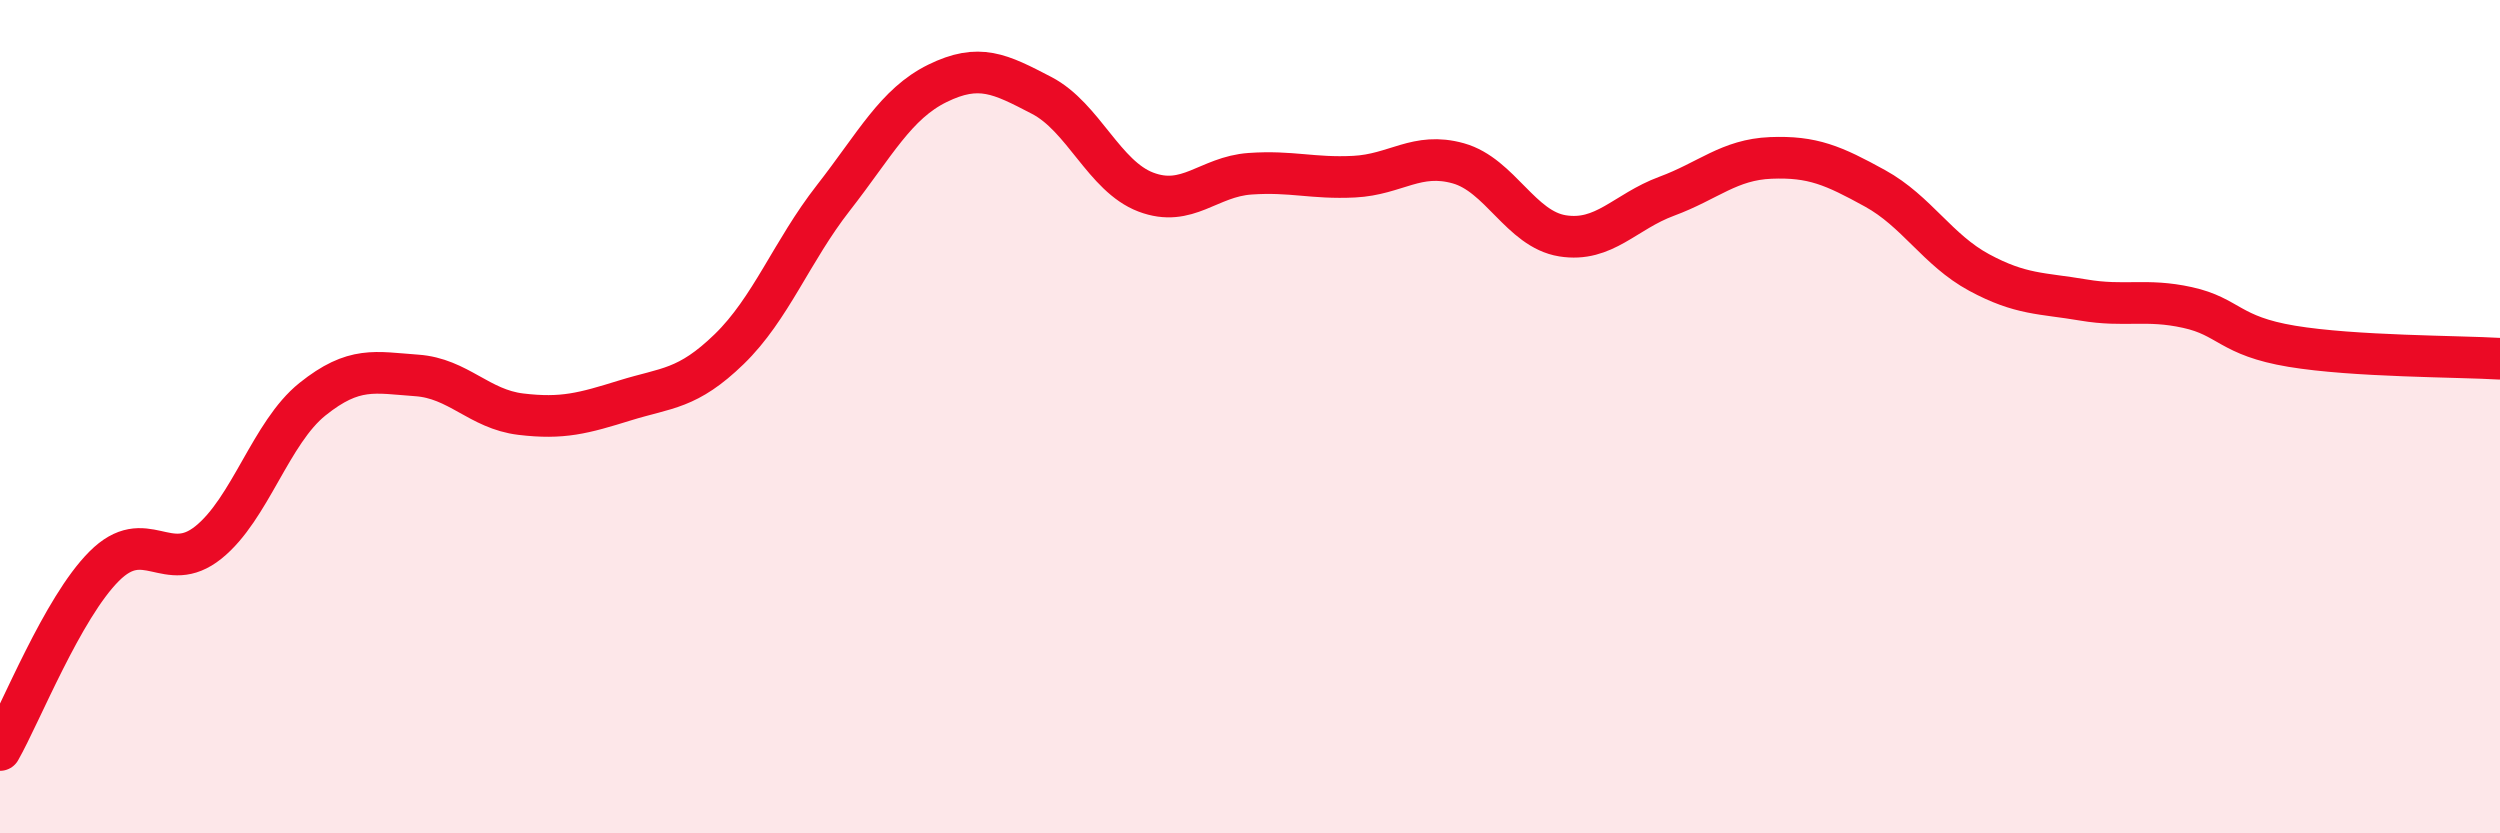 
    <svg width="60" height="20" viewBox="0 0 60 20" xmlns="http://www.w3.org/2000/svg">
      <path
        d="M 0,18 C 0.5,17.12 1.5,14.59 2.5,13.59 C 3.5,12.59 4,13.82 5,13.02 C 6,12.22 6.5,10.38 7.5,9.58 C 8.5,8.78 9,8.94 10,9.01 C 11,9.08 11.5,9.82 12.5,9.94 C 13.5,10.06 14,9.92 15,9.61 C 16,9.3 16.5,9.35 17.5,8.38 C 18.5,7.41 19,6.03 20,4.75 C 21,3.47 21.5,2.49 22.5,2 C 23.5,1.51 24,1.77 25,2.29 C 26,2.81 26.5,4.23 27.5,4.61 C 28.5,4.99 29,4.24 30,4.17 C 31,4.1 31.5,4.29 32.5,4.24 C 33.5,4.19 34,3.64 35,3.92 C 36,4.2 36.5,5.5 37.5,5.66 C 38.5,5.82 39,5.08 40,4.71 C 41,4.34 41.5,3.83 42.5,3.79 C 43.5,3.75 44,3.97 45,4.52 C 46,5.07 46.5,6 47.5,6.54 C 48.5,7.08 49,7.03 50,7.2 C 51,7.37 51.5,7.16 52.5,7.38 C 53.5,7.6 53.5,8.06 55,8.31 C 56.5,8.56 59,8.55 60,8.61L60 20L0 20Z"
        fill="#EB0A25"
        opacity="0.1"
        stroke-linecap="round"
        stroke-linejoin="round"
      />
      <path
        d="M 0,18 C 0.5,17.12 1.5,14.59 2.5,13.59 C 3.5,12.59 4,13.82 5,13.02 C 6,12.22 6.5,10.38 7.5,9.58 C 8.5,8.78 9,8.94 10,9.01 C 11,9.08 11.5,9.82 12.5,9.94 C 13.5,10.06 14,9.92 15,9.61 C 16,9.3 16.5,9.35 17.5,8.38 C 18.5,7.41 19,6.03 20,4.75 C 21,3.47 21.5,2.49 22.5,2 C 23.5,1.51 24,1.77 25,2.29 C 26,2.81 26.5,4.23 27.5,4.61 C 28.5,4.99 29,4.24 30,4.17 C 31,4.1 31.5,4.29 32.5,4.24 C 33.5,4.19 34,3.64 35,3.92 C 36,4.2 36.5,5.5 37.5,5.66 C 38.5,5.82 39,5.08 40,4.71 C 41,4.34 41.5,3.83 42.5,3.79 C 43.5,3.75 44,3.97 45,4.52 C 46,5.07 46.5,6 47.5,6.54 C 48.5,7.08 49,7.03 50,7.2 C 51,7.37 51.5,7.16 52.5,7.38 C 53.5,7.6 53.5,8.06 55,8.31 C 56.5,8.56 59,8.55 60,8.61"
        stroke="#EB0A25"
        stroke-width="1"
        fill="none"
        stroke-linecap="round"
        stroke-linejoin="round"
      />
    </svg>
  